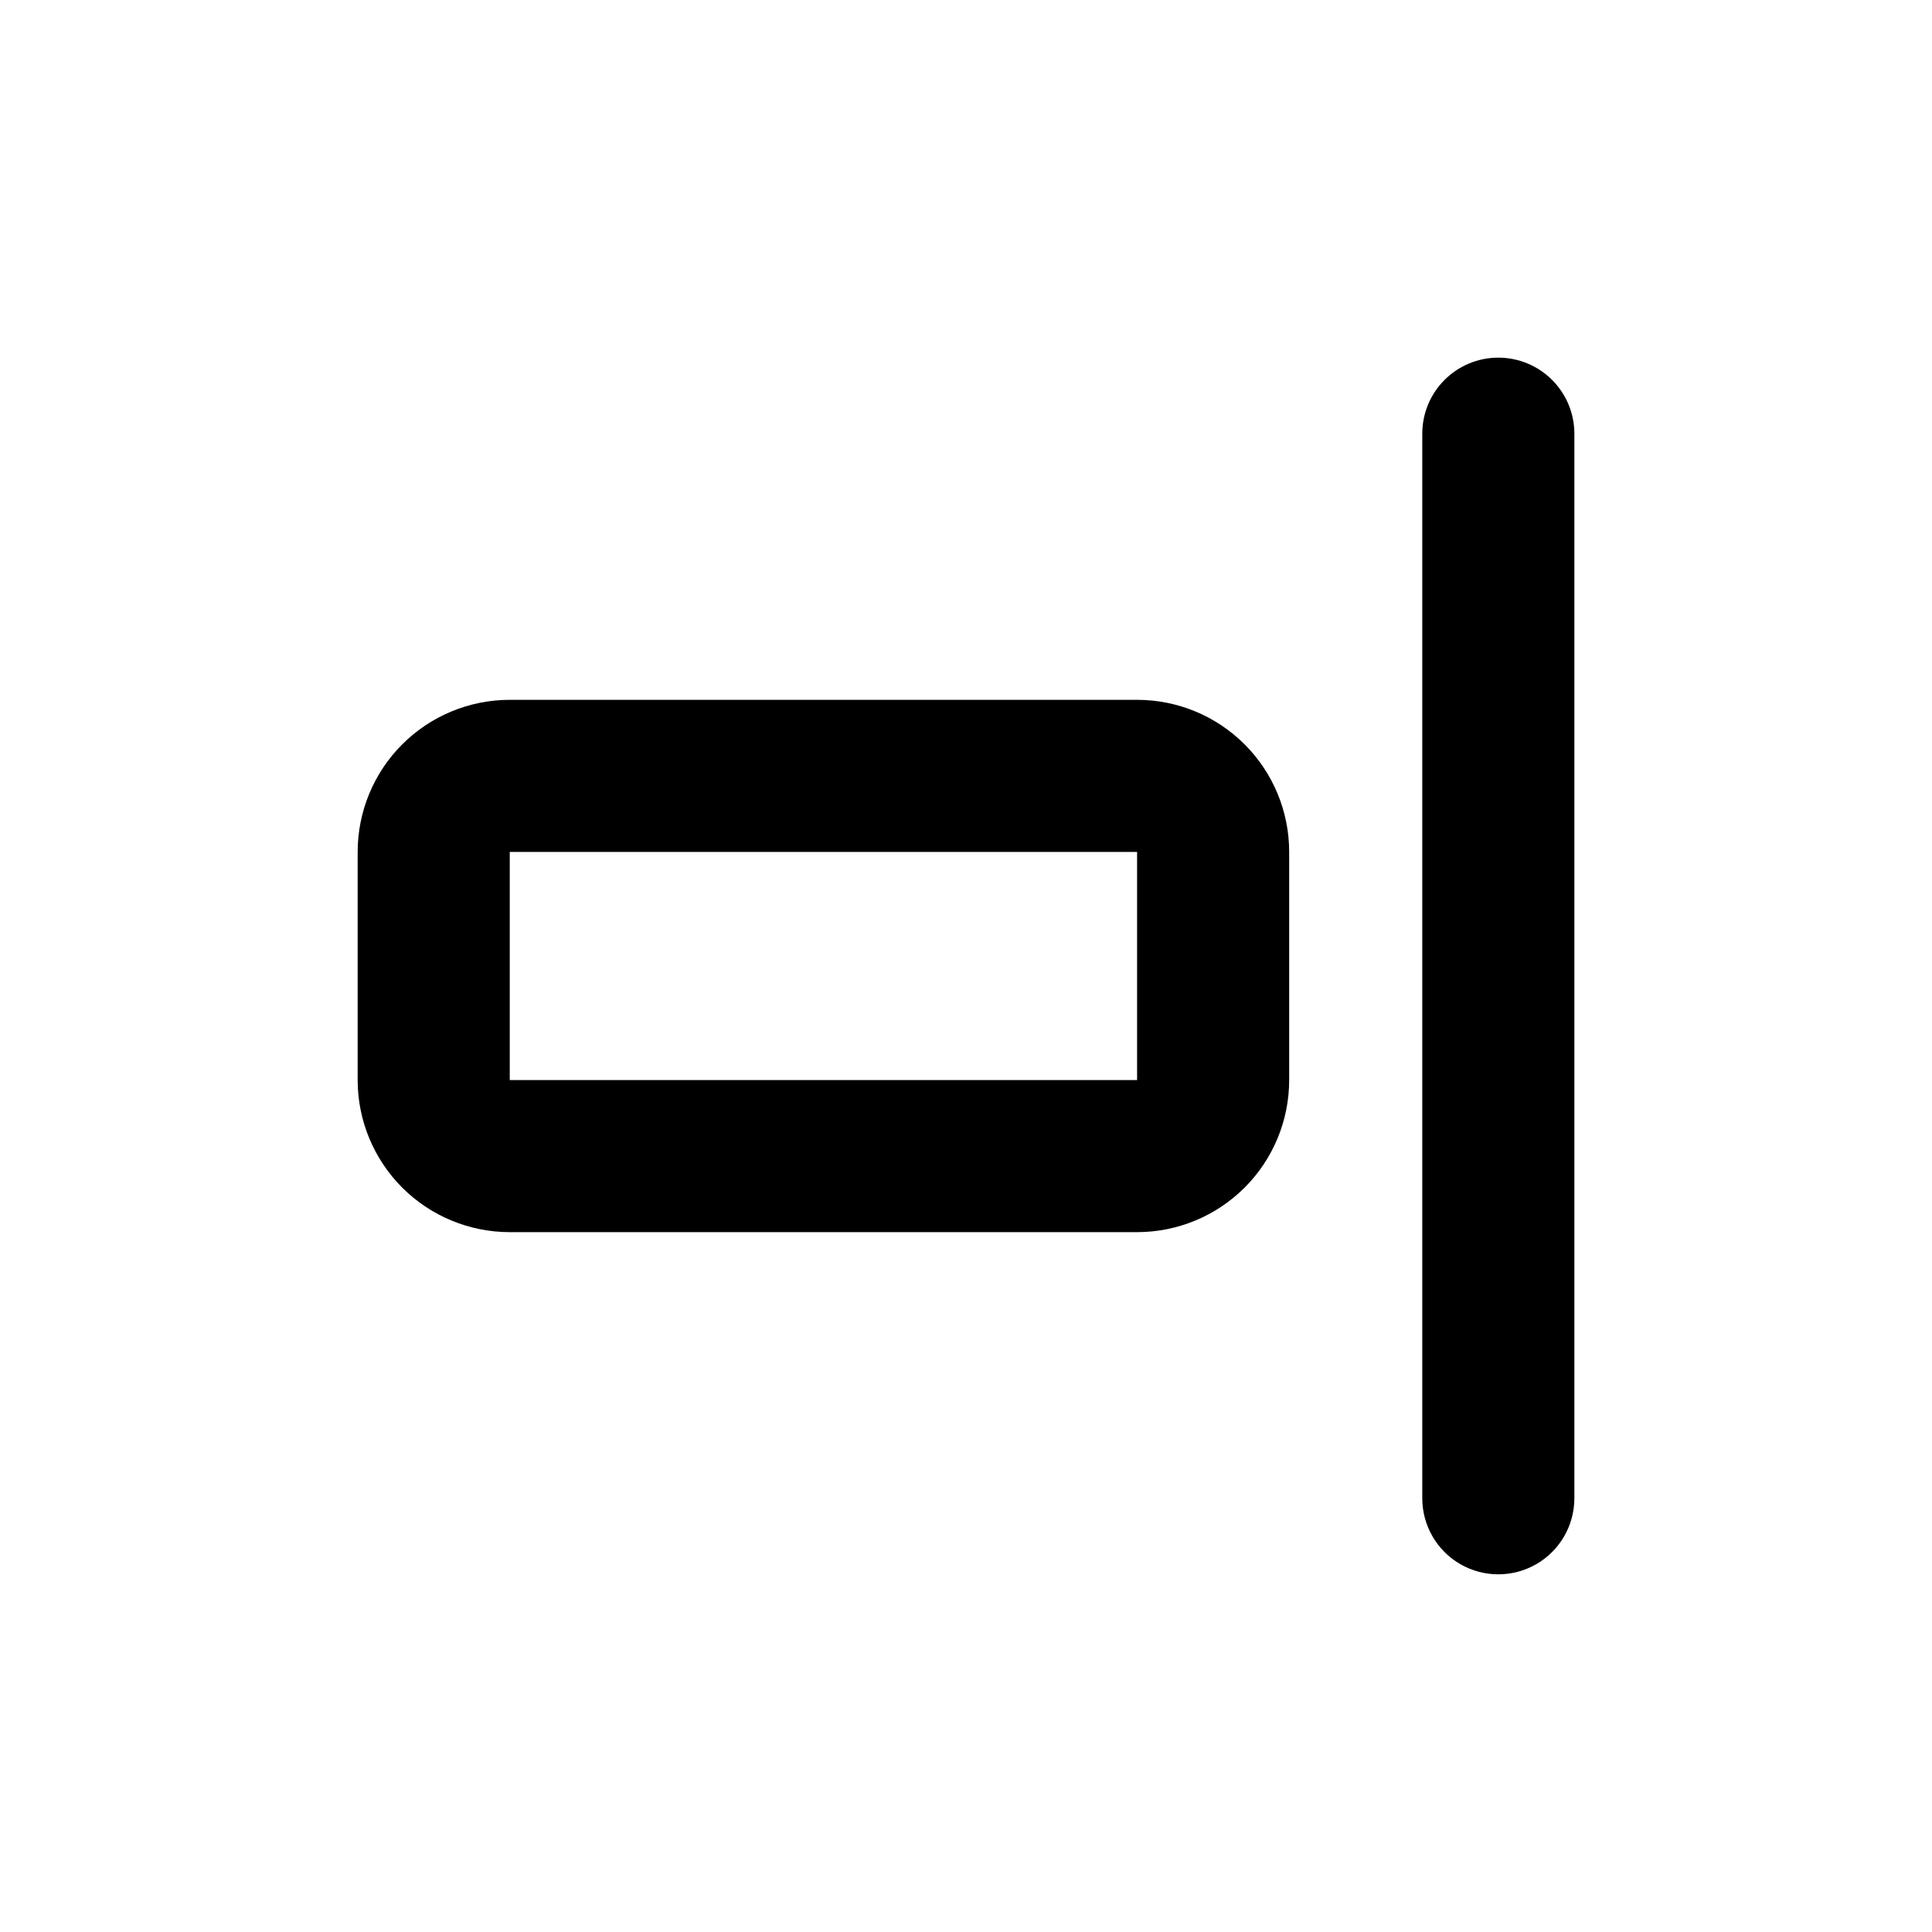 <?xml version="1.0" encoding="UTF-8"?>
<!-- Uploaded to: SVG Repo, www.svgrepo.com, Generator: SVG Repo Mixer Tools -->
<svg fill="#000000" width="800px" height="800px" version="1.1" viewBox="144 144 512 512" xmlns="http://www.w3.org/2000/svg">
 <g>
  <path d="m445.34 470.53c10.691 0 20.941-4.246 28.5-11.805 7.559-7.559 11.805-17.809 11.805-28.5v-60.457c0-10.688-4.246-20.941-11.805-28.5-7.559-7.559-17.809-11.805-28.5-11.805h-166.25c-10.691 0-20.941 4.246-28.5 11.805-7.559 7.559-11.805 17.812-11.805 28.5v60.457c0 10.691 4.246 20.941 11.805 28.5 7.559 7.559 17.809 11.805 28.5 11.805zm-166.25-100.76h166.25v60.457h-166.25z"/>
  <path d="m541.07 238.78c-5.348 0-10.473 2.121-14.25 5.902-3.781 3.777-5.902 8.902-5.902 14.25v282.13c0 7.199 3.84 13.852 10.074 17.453 6.234 3.598 13.918 3.598 20.152 0 6.234-3.602 10.078-10.254 10.078-17.453v-282.13c0-5.348-2.125-10.473-5.902-14.25-3.781-3.781-8.906-5.902-14.25-5.902z"/>
 </g>
</svg>